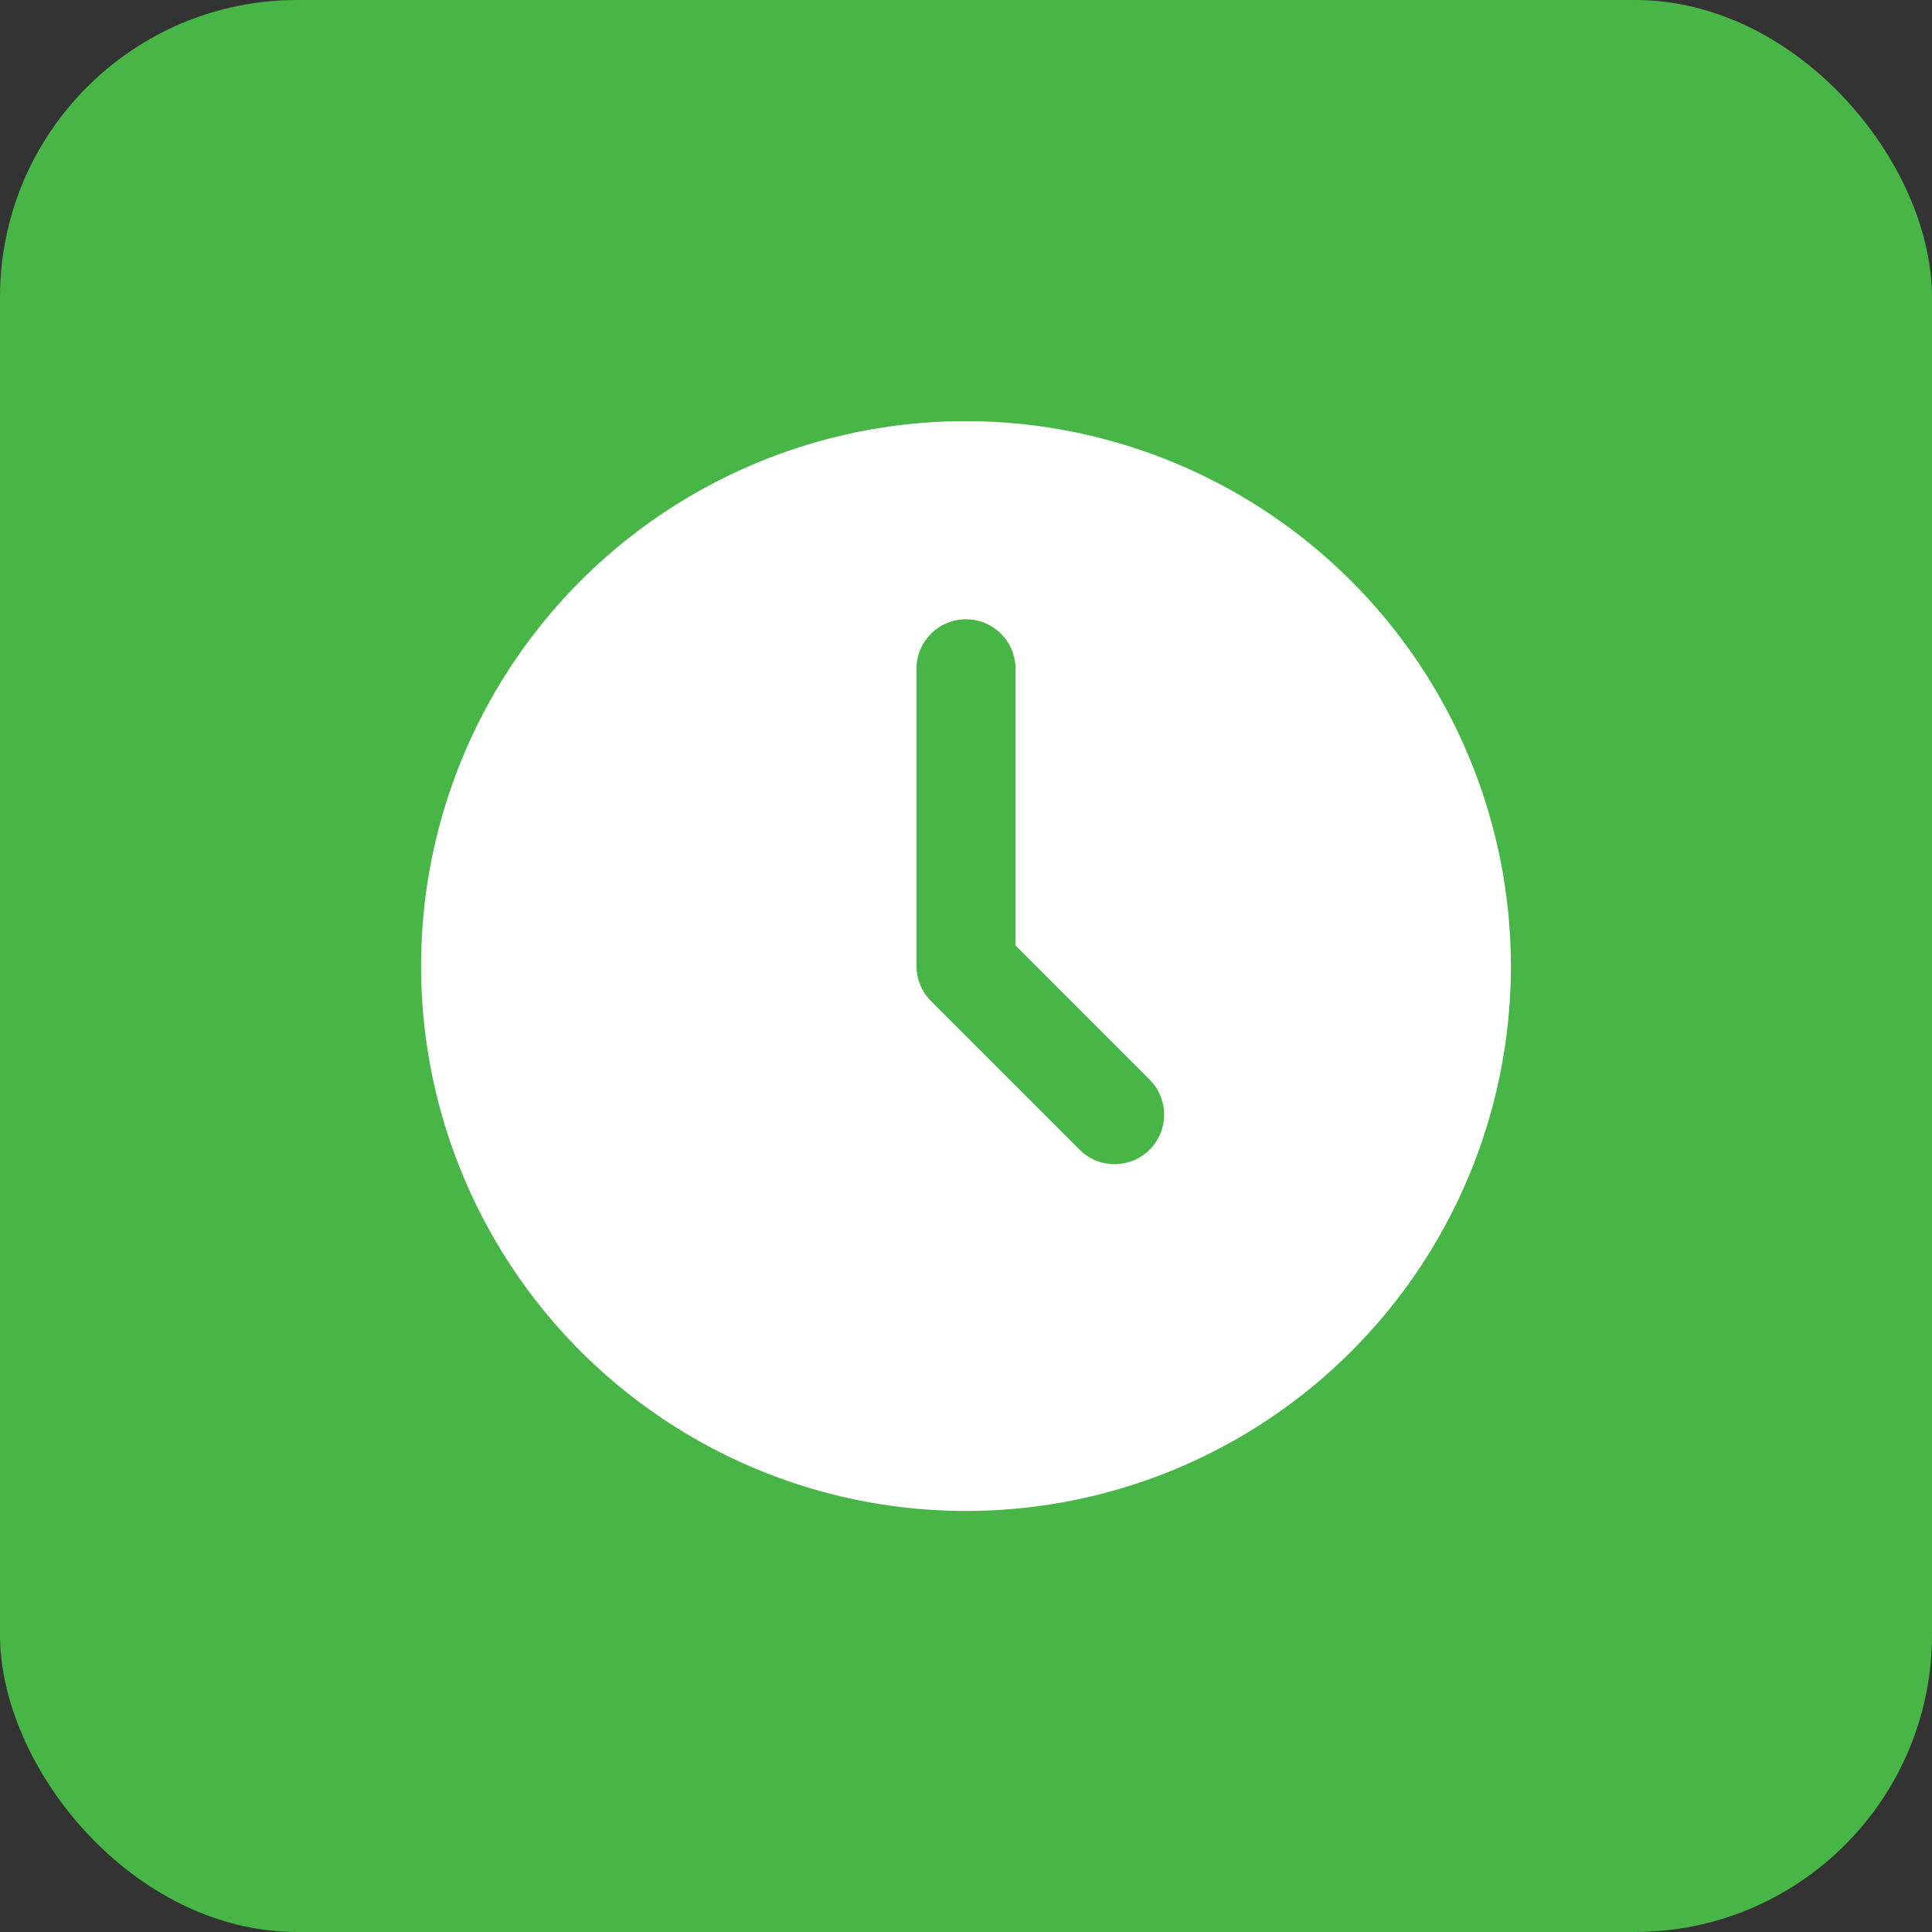 <svg width="65" height="65" viewBox="0 0 65 65" fill="none" xmlns="http://www.w3.org/2000/svg">
<rect x="0" y="0" width="65" height="65" fill="#333333" stroke="none"/>
<rect width="65" height="65" rx="10" fill="#47B647"/>
<path d="M32.5 14.168C28.874 14.168 25.329 15.243 22.314 17.258C19.3 19.272 16.95 22.136 15.562 25.485C14.175 28.835 13.812 32.522 14.519 36.078C15.226 39.634 16.972 42.901 19.536 45.465C22.1 48.029 25.367 49.775 28.923 50.482C32.48 51.19 36.166 50.827 39.516 49.439C42.866 48.051 45.729 45.702 47.744 42.687C49.758 39.672 50.833 36.127 50.833 32.501C50.828 27.641 48.894 22.981 45.457 19.544C42.02 16.107 37.361 14.174 32.5 14.168ZM38.678 38.68C38.366 38.992 37.942 39.168 37.5 39.168C37.058 39.168 36.634 38.992 36.322 38.68L31.322 33.68C31.009 33.367 30.833 32.943 30.833 32.501V22.501C30.833 22.059 31.009 21.635 31.322 21.323C31.634 21.01 32.058 20.835 32.5 20.835C32.942 20.835 33.366 21.01 33.678 21.323C33.991 21.635 34.167 22.059 34.167 22.501V31.811L38.678 36.323C38.991 36.636 39.166 37.059 39.166 37.501C39.166 37.943 38.991 38.367 38.678 38.68Z" fill="white"/>
</svg>
